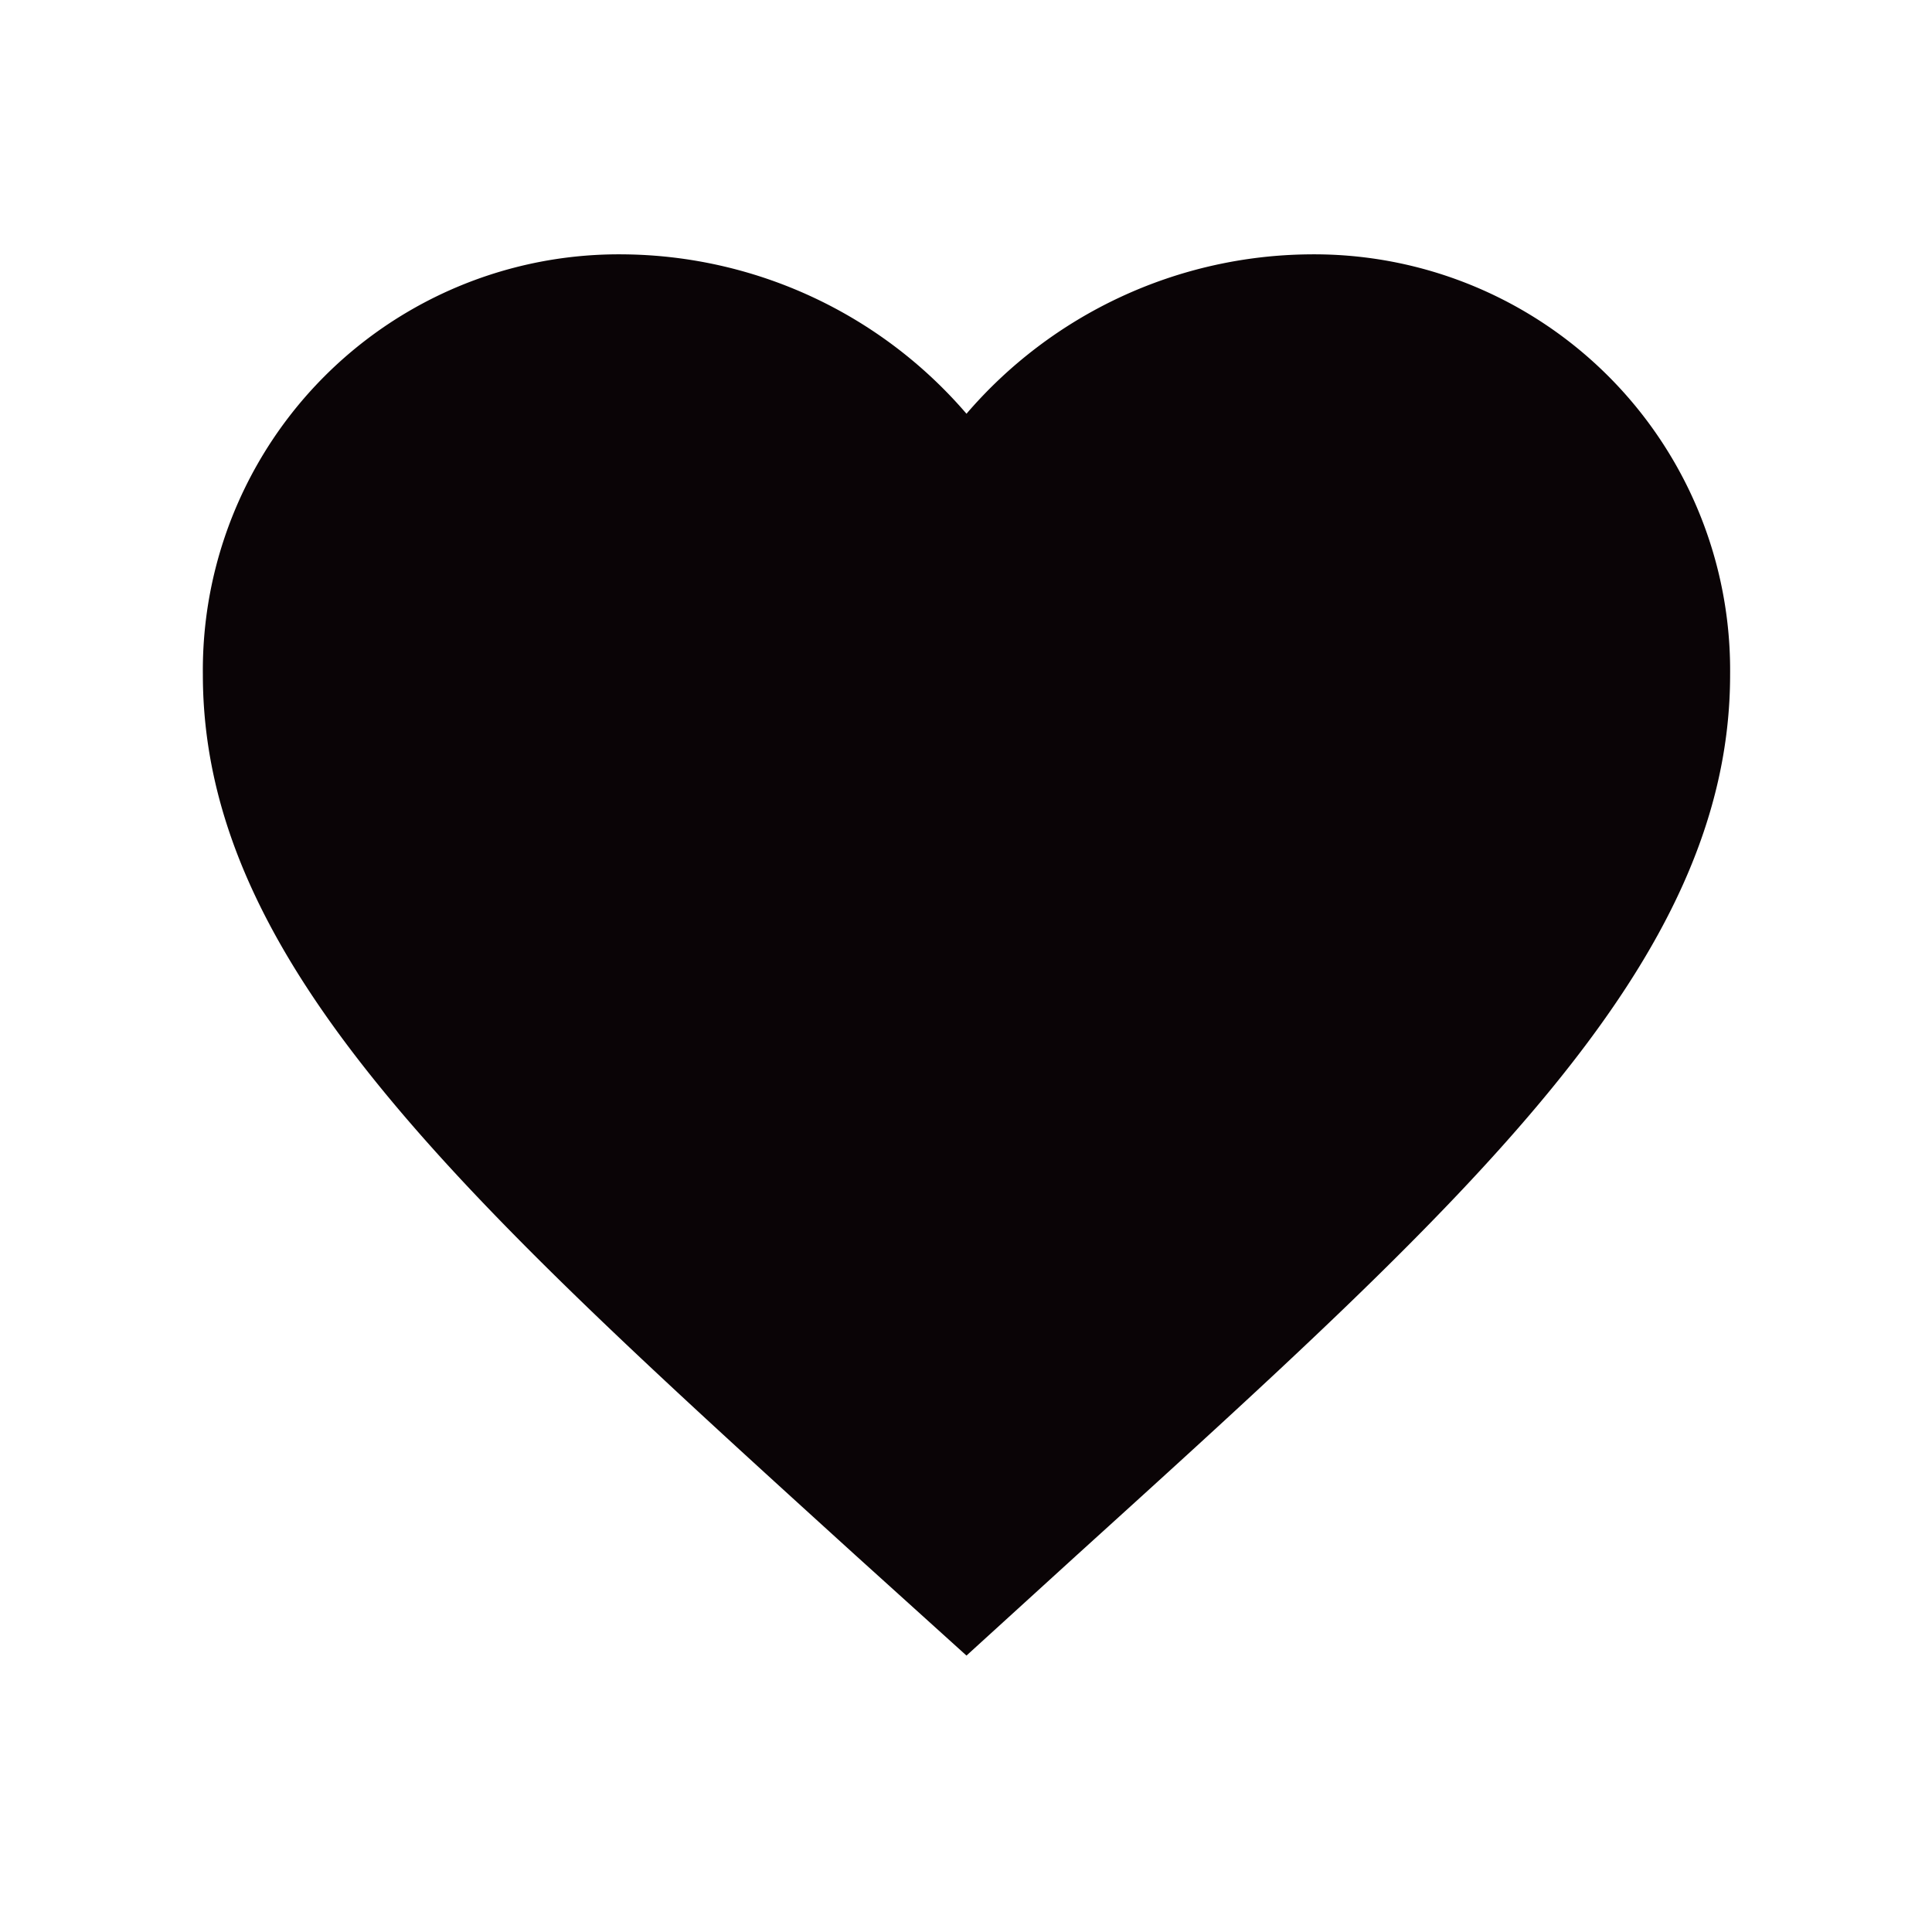 <svg xmlns="http://www.w3.org/2000/svg" width="40" height="40" viewBox="0 0 40 40">
  <g id="Group_28" data-name="Group 28" transform="translate(-1619 -55)">
    <path id="Icon_material-favorite-border" data-name="Icon material-favorite-border" d="M25.925,4.5A9.468,9.468,0,0,0,18.81,7.8,9.468,9.468,0,0,0,11.7,4.5,8.611,8.611,0,0,0,3,13.2C3,19.172,8.375,24.041,16.518,31.44l2.292,2.071L21.1,31.425C29.245,24.041,34.62,19.172,34.62,13.2A8.611,8.611,0,0,0,25.925,4.5Z" transform="translate(1620.2 55.766)" fill="#0a0406"/>
    <rect id="Rectangle_25" data-name="Rectangle 25" width="40" height="40" transform="translate(1619 55)" fill="none"/>
  </g>
</svg>

